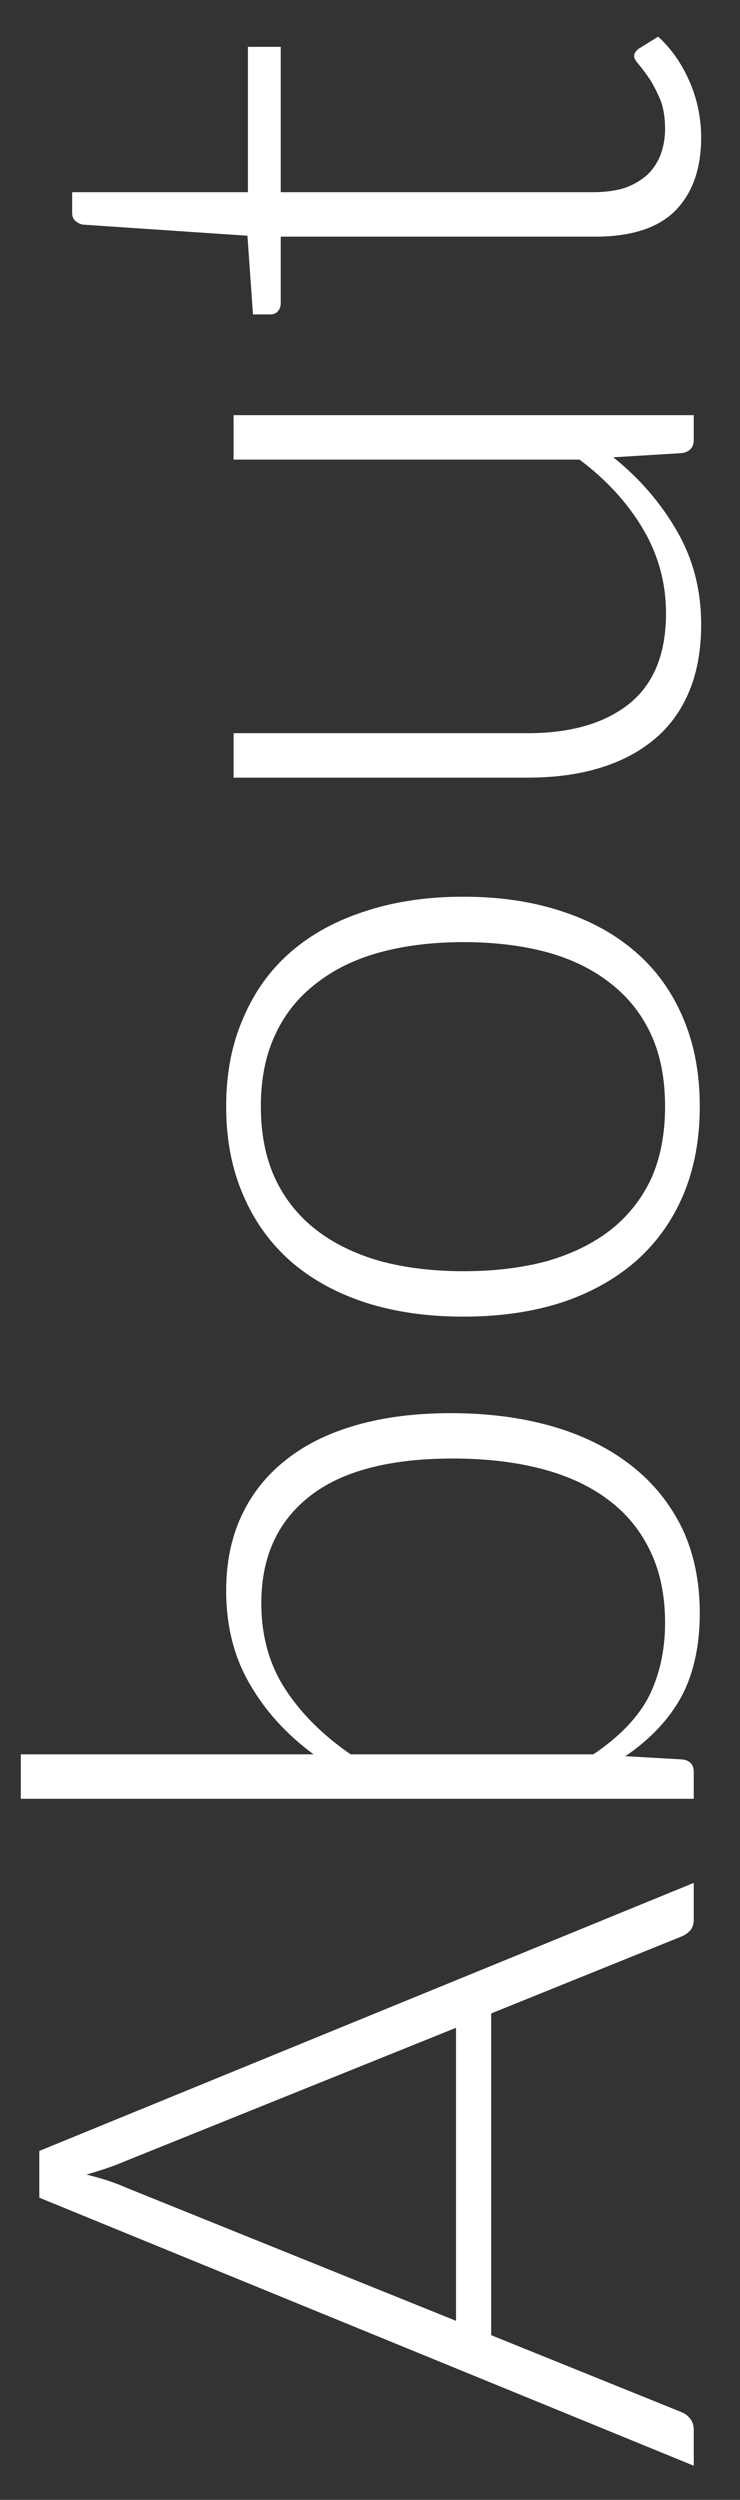 <svg width="16" height="54" viewBox="0 0 16 54" fill="none" xmlns="http://www.w3.org/2000/svg">
<rect x="0" y="0" width="16" height="54" fill="#333333" stroke="none"/>
<path d="M9.86 43.803L2.71 46.683C2.477 46.783 2.197 46.88 1.87 46.973C2.03 47.013 2.183 47.057 2.33 47.103C2.47 47.15 2.6 47.2 2.72 47.253L9.86 50.133V43.803ZM15 40.673V41.463C15 41.557 14.977 41.633 14.93 41.693C14.877 41.753 14.81 41.8 14.73 41.833L10.62 43.493V50.443L14.73 52.103C14.803 52.13 14.867 52.177 14.92 52.243C14.973 52.31 15 52.39 15 52.483V53.263L0.85 47.473V46.463L15 40.673ZM12.83 37.896C13.403 37.509 13.807 37.086 14.04 36.626C14.267 36.159 14.38 35.636 14.38 35.056C14.38 34.463 14.273 33.946 14.06 33.506C13.847 33.059 13.543 32.689 13.15 32.396C12.75 32.096 12.267 31.873 11.7 31.726C11.133 31.579 10.497 31.506 9.79 31.506C8.417 31.506 7.383 31.779 6.69 32.326C5.997 32.873 5.65 33.639 5.65 34.626C5.65 35.333 5.82 35.949 6.16 36.476C6.5 37.003 6.973 37.476 7.58 37.896H12.83ZM6.78 37.896C6.193 37.463 5.733 36.956 5.4 36.376C5.06 35.796 4.89 35.123 4.89 34.356C4.89 33.756 5 33.219 5.22 32.746C5.44 32.273 5.757 31.873 6.17 31.546C6.583 31.213 7.093 30.959 7.7 30.786C8.3 30.613 8.983 30.526 9.75 30.526C10.557 30.526 11.293 30.623 11.96 30.816C12.62 31.009 13.187 31.293 13.66 31.666C14.127 32.033 14.49 32.483 14.75 33.016C15.003 33.549 15.13 34.159 15.13 34.846C15.13 35.553 14.997 36.156 14.73 36.656C14.457 37.149 14.053 37.576 13.52 37.936L14.75 38.006C14.917 38.026 15 38.116 15 38.276V38.856H0.45V37.896H6.78ZM4.89 23.901C4.89 23.187 5.013 22.55 5.26 21.991C5.5 21.424 5.843 20.947 6.29 20.561C6.737 20.174 7.277 19.881 7.91 19.68C8.537 19.474 9.24 19.37 10.02 19.37C10.8 19.37 11.503 19.474 12.13 19.68C12.757 19.881 13.293 20.174 13.74 20.561C14.187 20.947 14.53 21.424 14.77 21.991C15.01 22.55 15.13 23.187 15.13 23.901C15.13 24.614 15.01 25.254 14.77 25.82C14.53 26.381 14.187 26.857 13.74 27.25C13.293 27.637 12.757 27.934 12.13 28.14C11.503 28.34 10.8 28.441 10.02 28.441C9.24 28.441 8.537 28.34 7.91 28.14C7.277 27.934 6.737 27.637 6.29 27.25C5.843 26.857 5.5 26.381 5.26 25.82C5.013 25.254 4.89 24.614 4.89 23.901ZM14.38 23.901C14.38 23.307 14.28 22.791 14.08 22.351C13.873 21.904 13.58 21.534 13.2 21.241C12.82 20.941 12.363 20.717 11.83 20.57C11.29 20.424 10.687 20.351 10.02 20.351C9.36 20.351 8.76 20.424 8.22 20.57C7.68 20.717 7.22 20.941 6.84 21.241C6.453 21.534 6.157 21.904 5.95 22.351C5.743 22.791 5.64 23.307 5.64 23.901C5.64 24.494 5.743 25.014 5.95 25.46C6.157 25.901 6.453 26.27 6.84 26.57C7.22 26.864 7.68 27.087 8.22 27.241C8.76 27.387 9.36 27.46 10.02 27.46C10.687 27.46 11.29 27.387 11.83 27.241C12.363 27.087 12.82 26.864 13.2 26.57C13.58 26.27 13.873 25.901 14.08 25.46C14.28 25.014 14.38 24.494 14.38 23.901ZM5.05 8.968H15V9.498C15 9.665 14.913 9.761 14.74 9.788L13.26 9.878C13.833 10.338 14.293 10.871 14.64 11.478C14.987 12.078 15.16 12.748 15.16 13.488C15.16 14.041 15.073 14.525 14.9 14.938C14.727 15.351 14.477 15.695 14.15 15.968C13.823 16.241 13.43 16.448 12.97 16.588C12.51 16.728 11.99 16.798 11.41 16.798H5.05V15.838H11.41C12.343 15.838 13.077 15.625 13.61 15.198C14.137 14.771 14.4 14.121 14.4 13.248C14.4 12.601 14.237 11.998 13.91 11.438C13.577 10.871 13.117 10.368 12.53 9.928H5.05V8.968ZM15.16 2.972C15.16 3.645 14.973 4.172 14.6 4.552C14.227 4.925 13.65 5.112 12.87 5.112H6.07V6.542C6.07 6.615 6.05 6.675 6.01 6.722C5.97 6.769 5.913 6.792 5.84 6.792H5.47L5.35 5.092L1.79 4.852C1.73 4.839 1.677 4.812 1.63 4.772C1.583 4.732 1.56 4.675 1.56 4.602V4.152H5.36V1.012H6.07V4.152H12.82C13.093 4.152 13.33 4.119 13.53 4.052C13.723 3.979 13.883 3.882 14.01 3.762C14.137 3.635 14.23 3.489 14.29 3.322C14.35 3.155 14.38 2.975 14.38 2.782C14.38 2.542 14.347 2.335 14.28 2.162C14.207 1.989 14.13 1.839 14.05 1.712C13.963 1.585 13.887 1.482 13.82 1.402C13.747 1.322 13.71 1.259 13.71 1.212C13.71 1.159 13.743 1.105 13.81 1.052L14.23 0.792C14.51 1.045 14.737 1.369 14.91 1.762C15.077 2.149 15.16 2.552 15.16 2.972Z" fill="white"/>
</svg>
